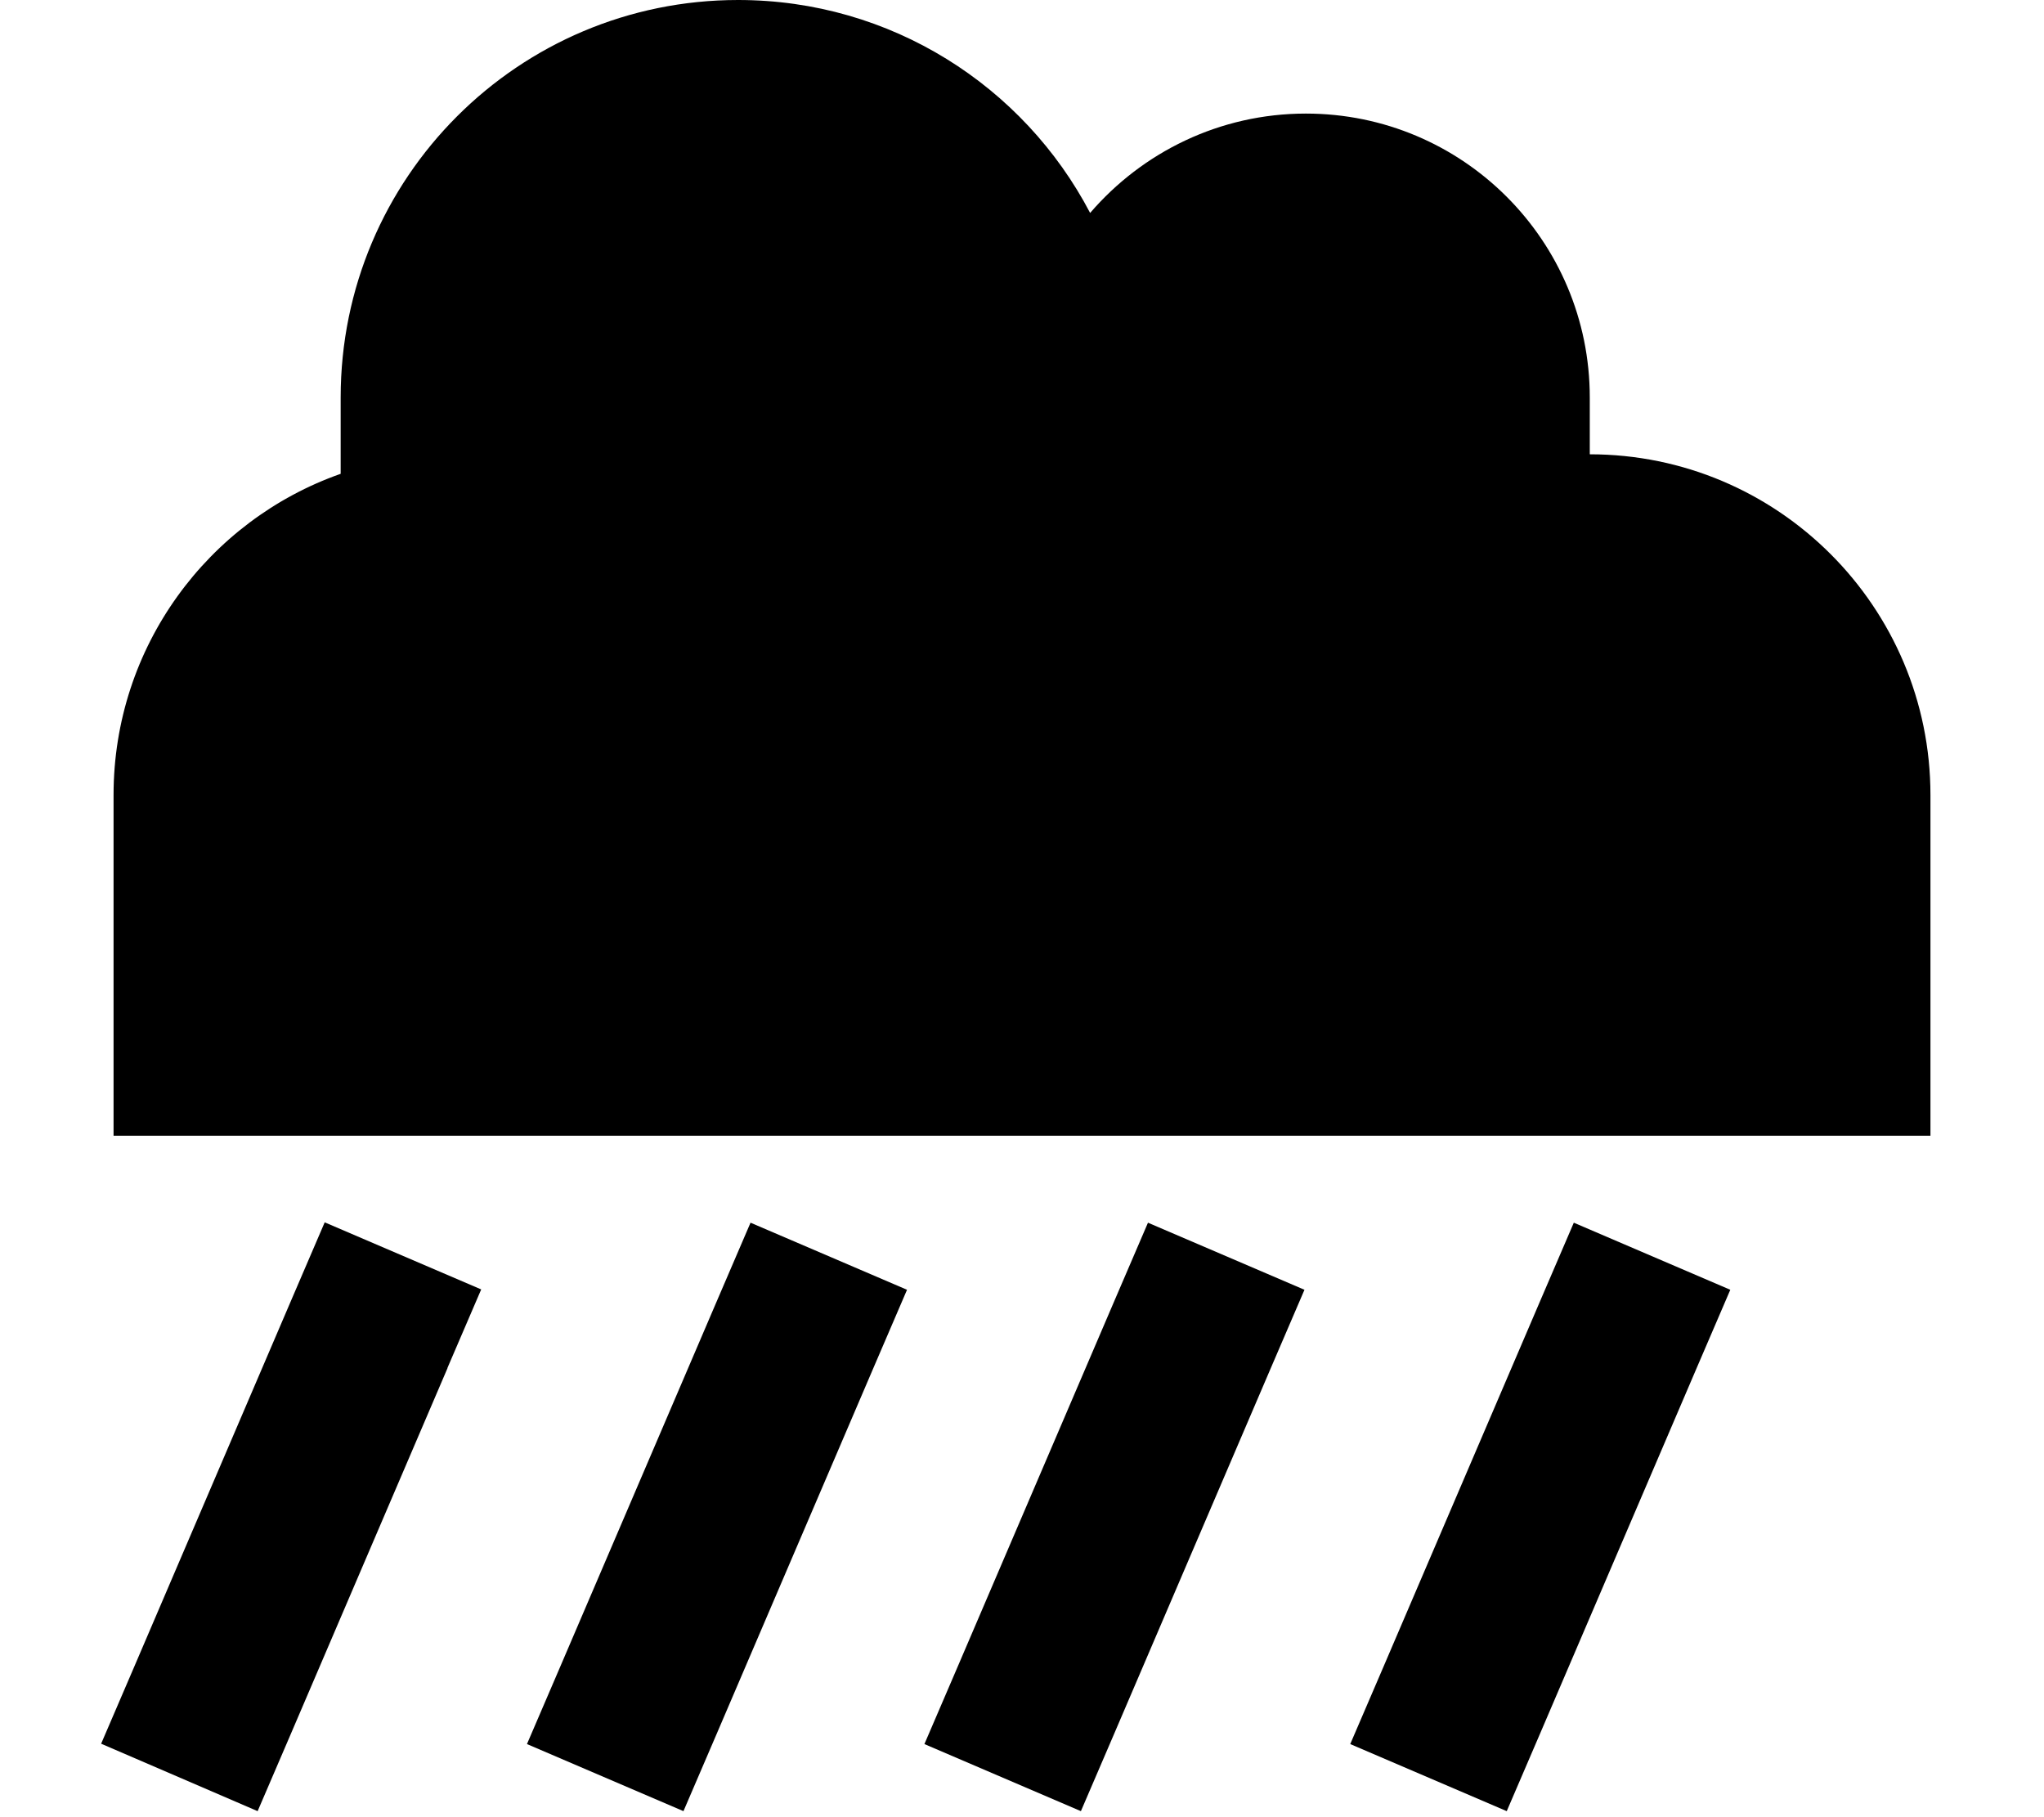 <svg xmlns="http://www.w3.org/2000/svg" viewBox="0 0 576 512"><!--! Font Awesome Pro 6.2.0 by @fontawesome - https://fontawesome.com License - https://fontawesome.com/license (Commercial License) Copyright 2022 Fonticons, Inc. --><path d="M128 320H32V224c0-41.8 26.7-77.4 64-90.5V112C96 50.1 146.1 0 208 0c43.1 0 80.5 24.3 99.2 60c14.7-17.1 36.5-28 60.8-28c44.2 0 80 35.8 80 80v16c53 0 96 43 96 96v96H448 128zm-1.9 65.5l-44 102.7-9.5 22.1L28.5 491.3l9.5-22.1 44-102.7 9.5-22.1 44.1 18.9-9.5 22.1zm120 0l-44 102.7-9.5 22.1-44.1-18.9 9.5-22.1 44-102.7 9.5-22.1 44.1 18.9-9.5 22.1zm232 0l-44 102.7-9.5 22.1-44.1-18.9 9.5-22.1 44-102.7 9.5-22.1 44.1 18.9-9.5 22.1zm-120 0l-44 102.7-9.5 22.1-44.1-18.9 9.5-22.1 44-102.7 9.5-22.1 44.1 18.9-9.5 22.1z"/></svg>